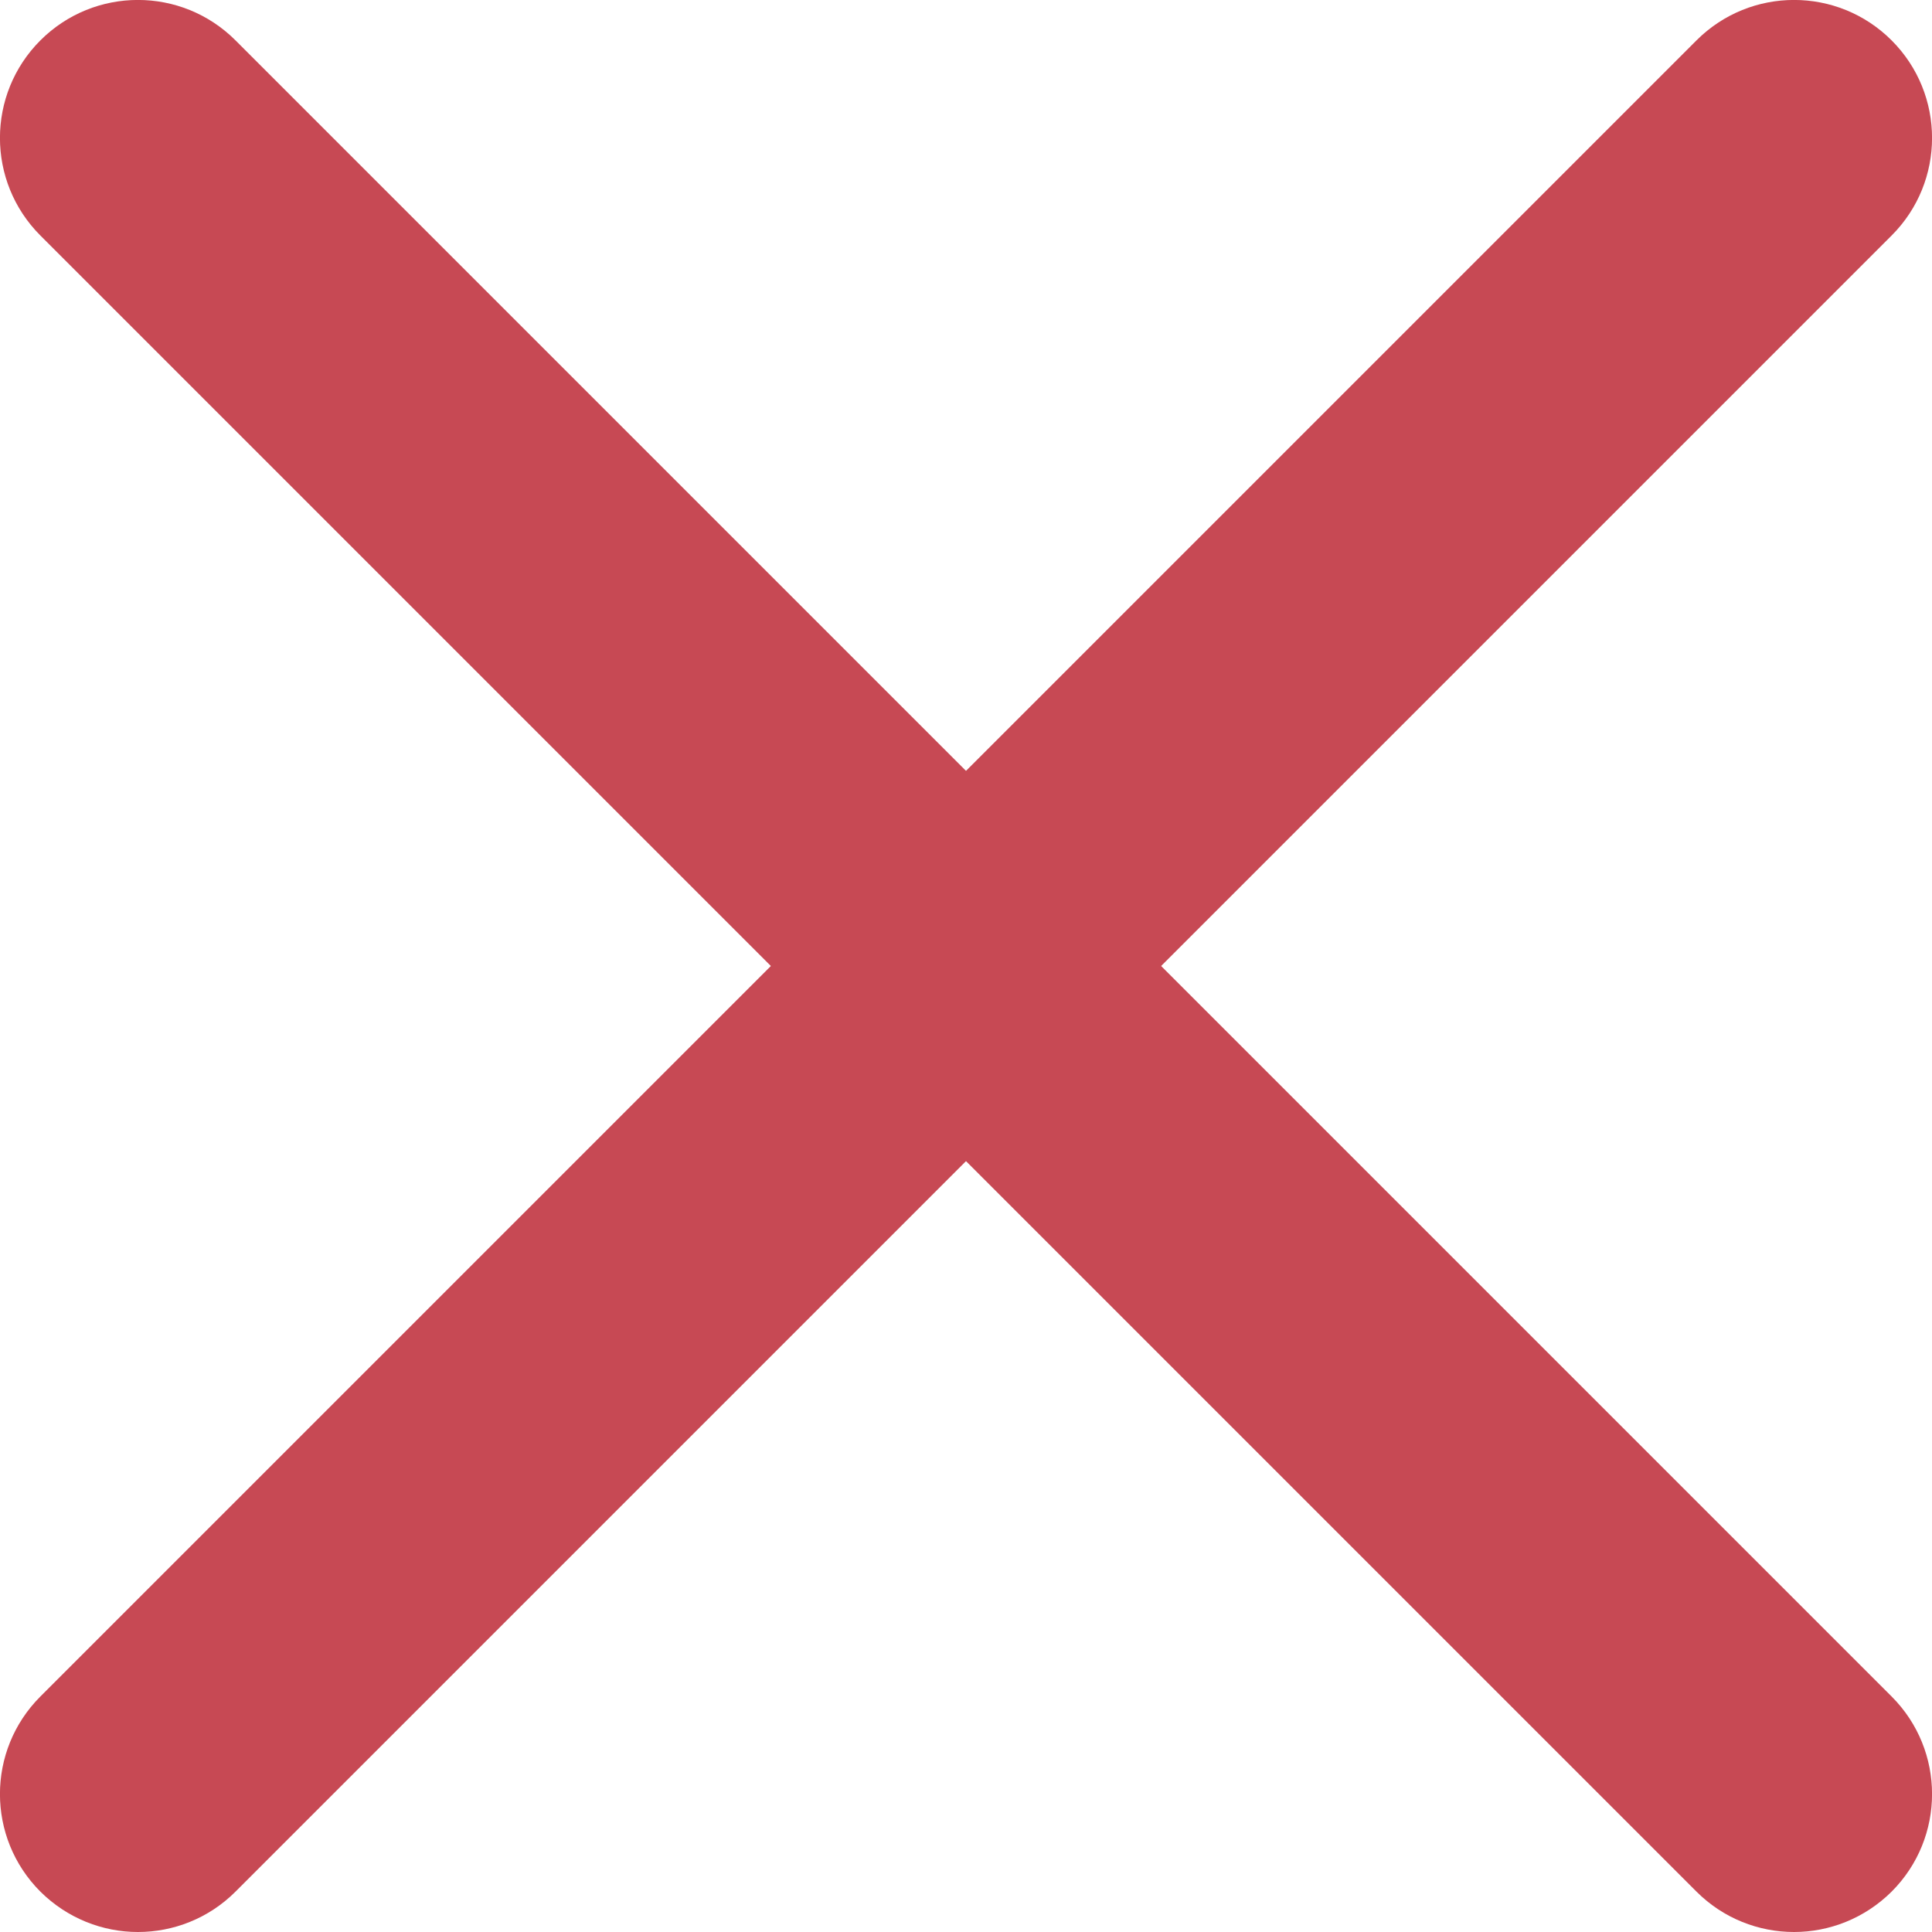 <?xml version="1.0" encoding="UTF-8"?>
<svg width="10px" height="10px" viewBox="0 0 10 10" version="1.1" xmlns="http://www.w3.org/2000/svg" xmlns:xlink="http://www.w3.org/1999/xlink">
    <title>C03F7CCD-E6B4-4EF2-A4EC-BF65F79B3FD2</title>
    <g id="Page-1" stroke="none" stroke-width="1" fill="none" fill-rule="evenodd">
        <g id="basket-hover" transform="translate(-1361, -179)" fill="#C74954" fill-rule="nonzero">
            <g id="basket-hover" transform="translate(1147, 107)">
                <g id="delete-icon" transform="translate(214, 72)">
                    <path d="M0.714,10 C0.532,10 0.349,9.93 0.209,9.791 C-0.07,9.512 -0.07,9.06 0.209,8.781 L8.781,0.209 C9.06,-0.07 9.512,-0.07 9.791,0.209 C10.07,0.488 10.07,0.94 9.791,1.219 L1.219,9.791 C1.08,9.93 0.897,10 0.714,10 Z" id="Path"></path>
                    <path d="M9.286,10 C9.103,10 8.92,9.93 8.781,9.791 L0.209,1.219 C-0.07,0.94 -0.07,0.488 0.209,0.209 C0.488,-0.07 0.94,-0.07 1.219,0.209 L9.791,8.781 C10.07,9.06 10.07,9.512 9.791,9.791 C9.651,9.93 9.468,10 9.286,10 Z" id="Path"></path>
                </g>
            </g>
        </g>
    </g>
</svg>